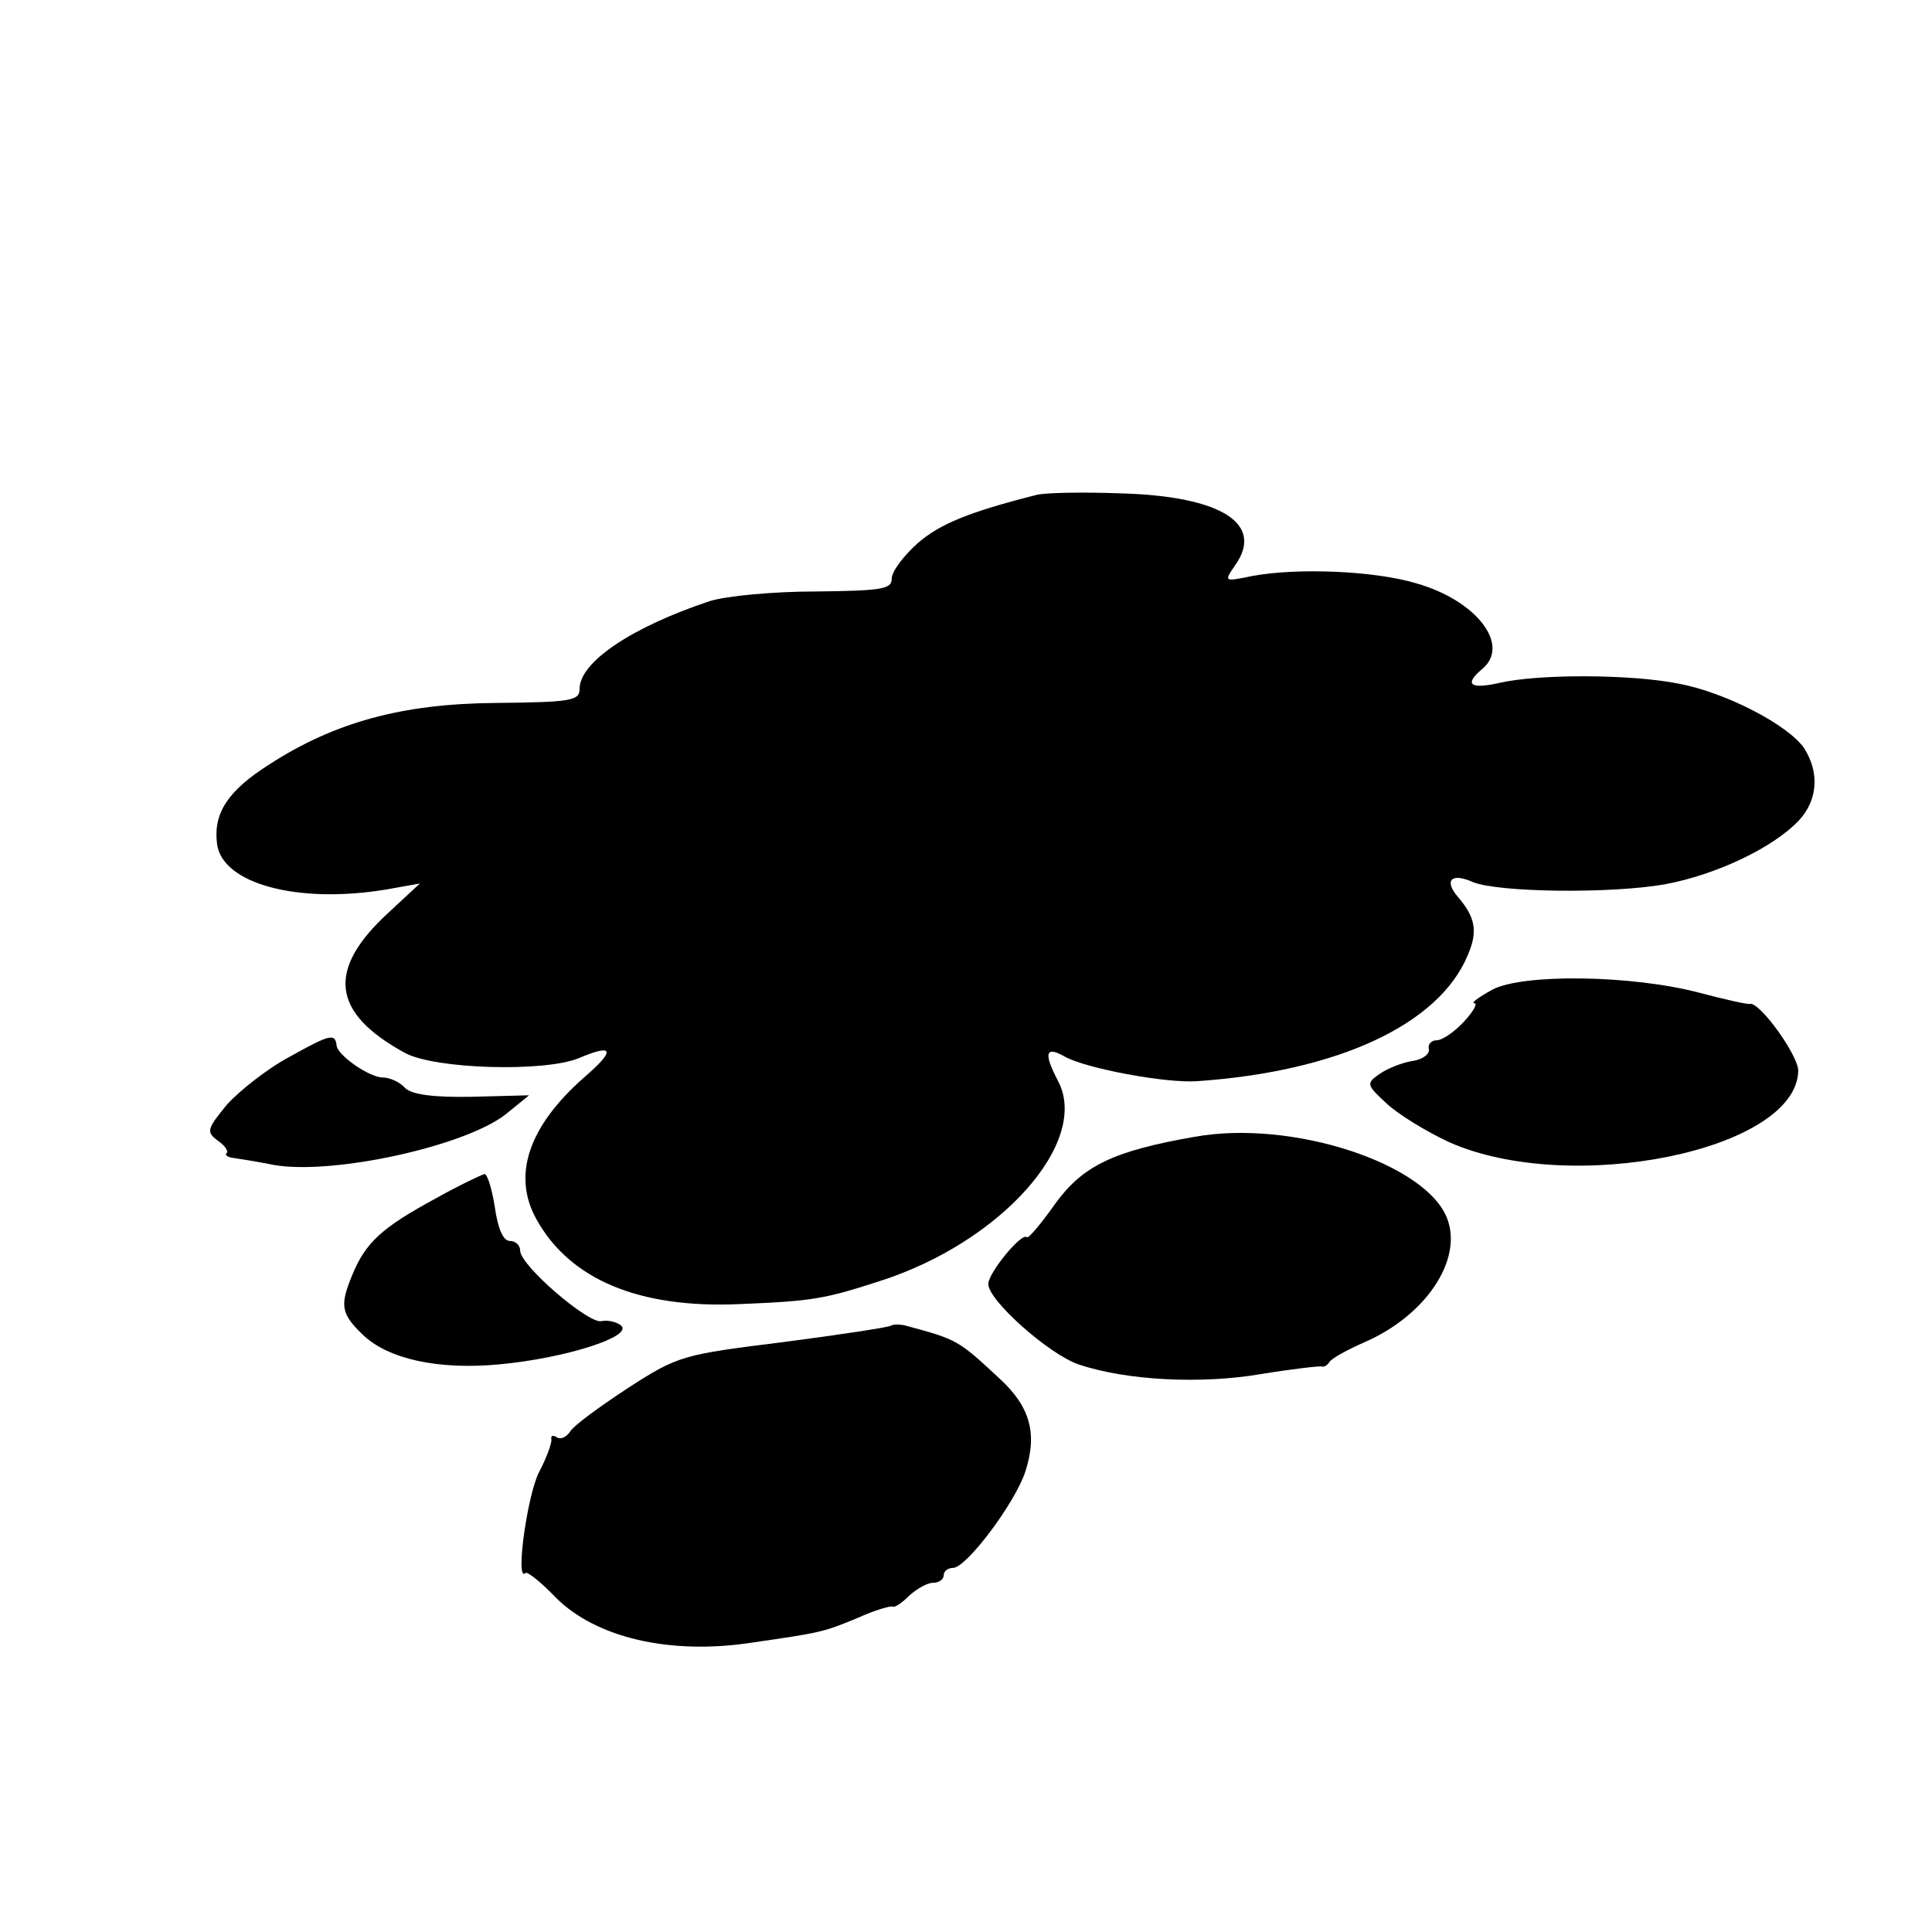 <?xml version="1.0" standalone="no"?>
<!DOCTYPE svg PUBLIC "-//W3C//DTD SVG 20010904//EN"
 "http://www.w3.org/TR/2001/REC-SVG-20010904/DTD/svg10.dtd">
<svg version="1.0" xmlns="http://www.w3.org/2000/svg"
 width="260pt" height="260pt" viewBox="0 0 260 260"
 preserveAspectRatio="xMidYMid meet">
<g transform="translate(0,260) scale(0.1,-0.1)"
fill="#000000" stroke="none">
<path d="M1395 1934 c-91 -23 -130 -39 -160 -65 -19 -17 -35 -38 -35 -48 0
-14 -14 -16 -103 -17 -56 0 -120 -6 -142 -13 -105 -35 -175 -82 -175 -118 0
-16 -11 -18 -113 -19 -126 -1 -217 -26 -305 -83 -55 -35 -75 -65 -70 -106 6
-54 108 -82 228 -62 l45 8 -42 -39 c-84 -77 -77 -135 22 -189 41 -22 188 -26
234 -7 47 20 50 11 7 -26 -75 -66 -97 -132 -64 -191 45 -81 138 -120 273 -114
99 4 115 7 189 31 163 52 283 187 240 269 -20 38 -17 48 9 33 29 -16 136 -36
178 -33 189 13 325 76 364 169 14 32 11 51 -13 79 -19 22 -9 33 20 20 34 -14
185 -16 259 -3 69 13 145 49 180 86 25 27 28 64 7 97 -21 31 -105 75 -169 87
-65 13 -190 13 -241 1 -40 -9 -48 -2 -23 19 38 32 -8 92 -89 115 -57 17 -159
21 -220 10 -39 -8 -39 -8 -24 14 40 56 -18 93 -152 97 -52 2 -104 1 -115 -2z"/>
<path d="M2008 1268 c-18 -10 -29 -18 -24 -18 5 0 -1 -11 -14 -25 -13 -14 -29
-25 -37 -25 -7 0 -12 -6 -10 -12 1 -7 -9 -14 -23 -16 -13 -2 -33 -10 -43 -17
-19 -13 -18 -15 9 -40 16 -15 54 -38 84 -52 164 -73 468 -11 470 96 0 21 -52
93 -65 90 -3 -1 -34 6 -68 15 -91 24 -238 26 -279 4z"/>
<path d="M390 1178 c-30 -16 -68 -46 -85 -65 -26 -32 -28 -36 -12 -48 9 -6 15
-14 12 -17 -3 -2 1 -5 7 -6 7 -1 33 -5 58 -10 79 -13 254 25 310 68 l32 26
-77 -2 c-52 -1 -81 3 -90 12 -7 8 -21 14 -30 14 -18 0 -61 30 -62 43 -2 17 -9
15 -63 -15z"/>
<path d="M1607 1070 c-109 -19 -150 -39 -187 -90 -19 -27 -36 -47 -38 -45 -7
7 -52 -48 -52 -63 0 -22 81 -94 121 -108 65 -22 166 -27 247 -13 43 7 79 11
81 10 2 -1 7 1 10 6 3 5 25 17 48 27 82 36 131 110 111 165 -27 75 -210 135
-341 111z"/>
<path d="M586 987 c-72 -39 -94 -59 -112 -103 -17 -41 -15 -52 14 -80 34 -33
102 -48 185 -40 86 8 179 37 163 52 -6 5 -18 8 -27 6 -18 -3 -109 75 -109 95
0 7 -6 13 -14 13 -9 0 -16 17 -20 45 -4 25 -10 45 -14 45 -4 -1 -34 -15 -66
-33z"/>
<path d="M1199 816 c-2 -2 -67 -12 -144 -22 -136 -17 -142 -18 -210 -62 -38
-25 -74 -51 -78 -59 -5 -7 -13 -11 -18 -7 -5 3 -8 2 -7 -3 1 -4 -6 -24 -16
-43 -16 -29 -33 -150 -19 -137 2 3 21 -12 41 -33 54 -54 153 -77 261 -61 96
14 98 14 146 34 22 10 43 16 46 15 3 -2 13 5 23 15 10 9 24 17 32 17 8 0 14 5
14 10 0 6 6 10 13 10 18 1 83 87 97 130 16 50 7 86 -34 124 -57 53 -57 53
-127 72 -8 2 -17 2 -20 0z"/>
</g>
</svg>

